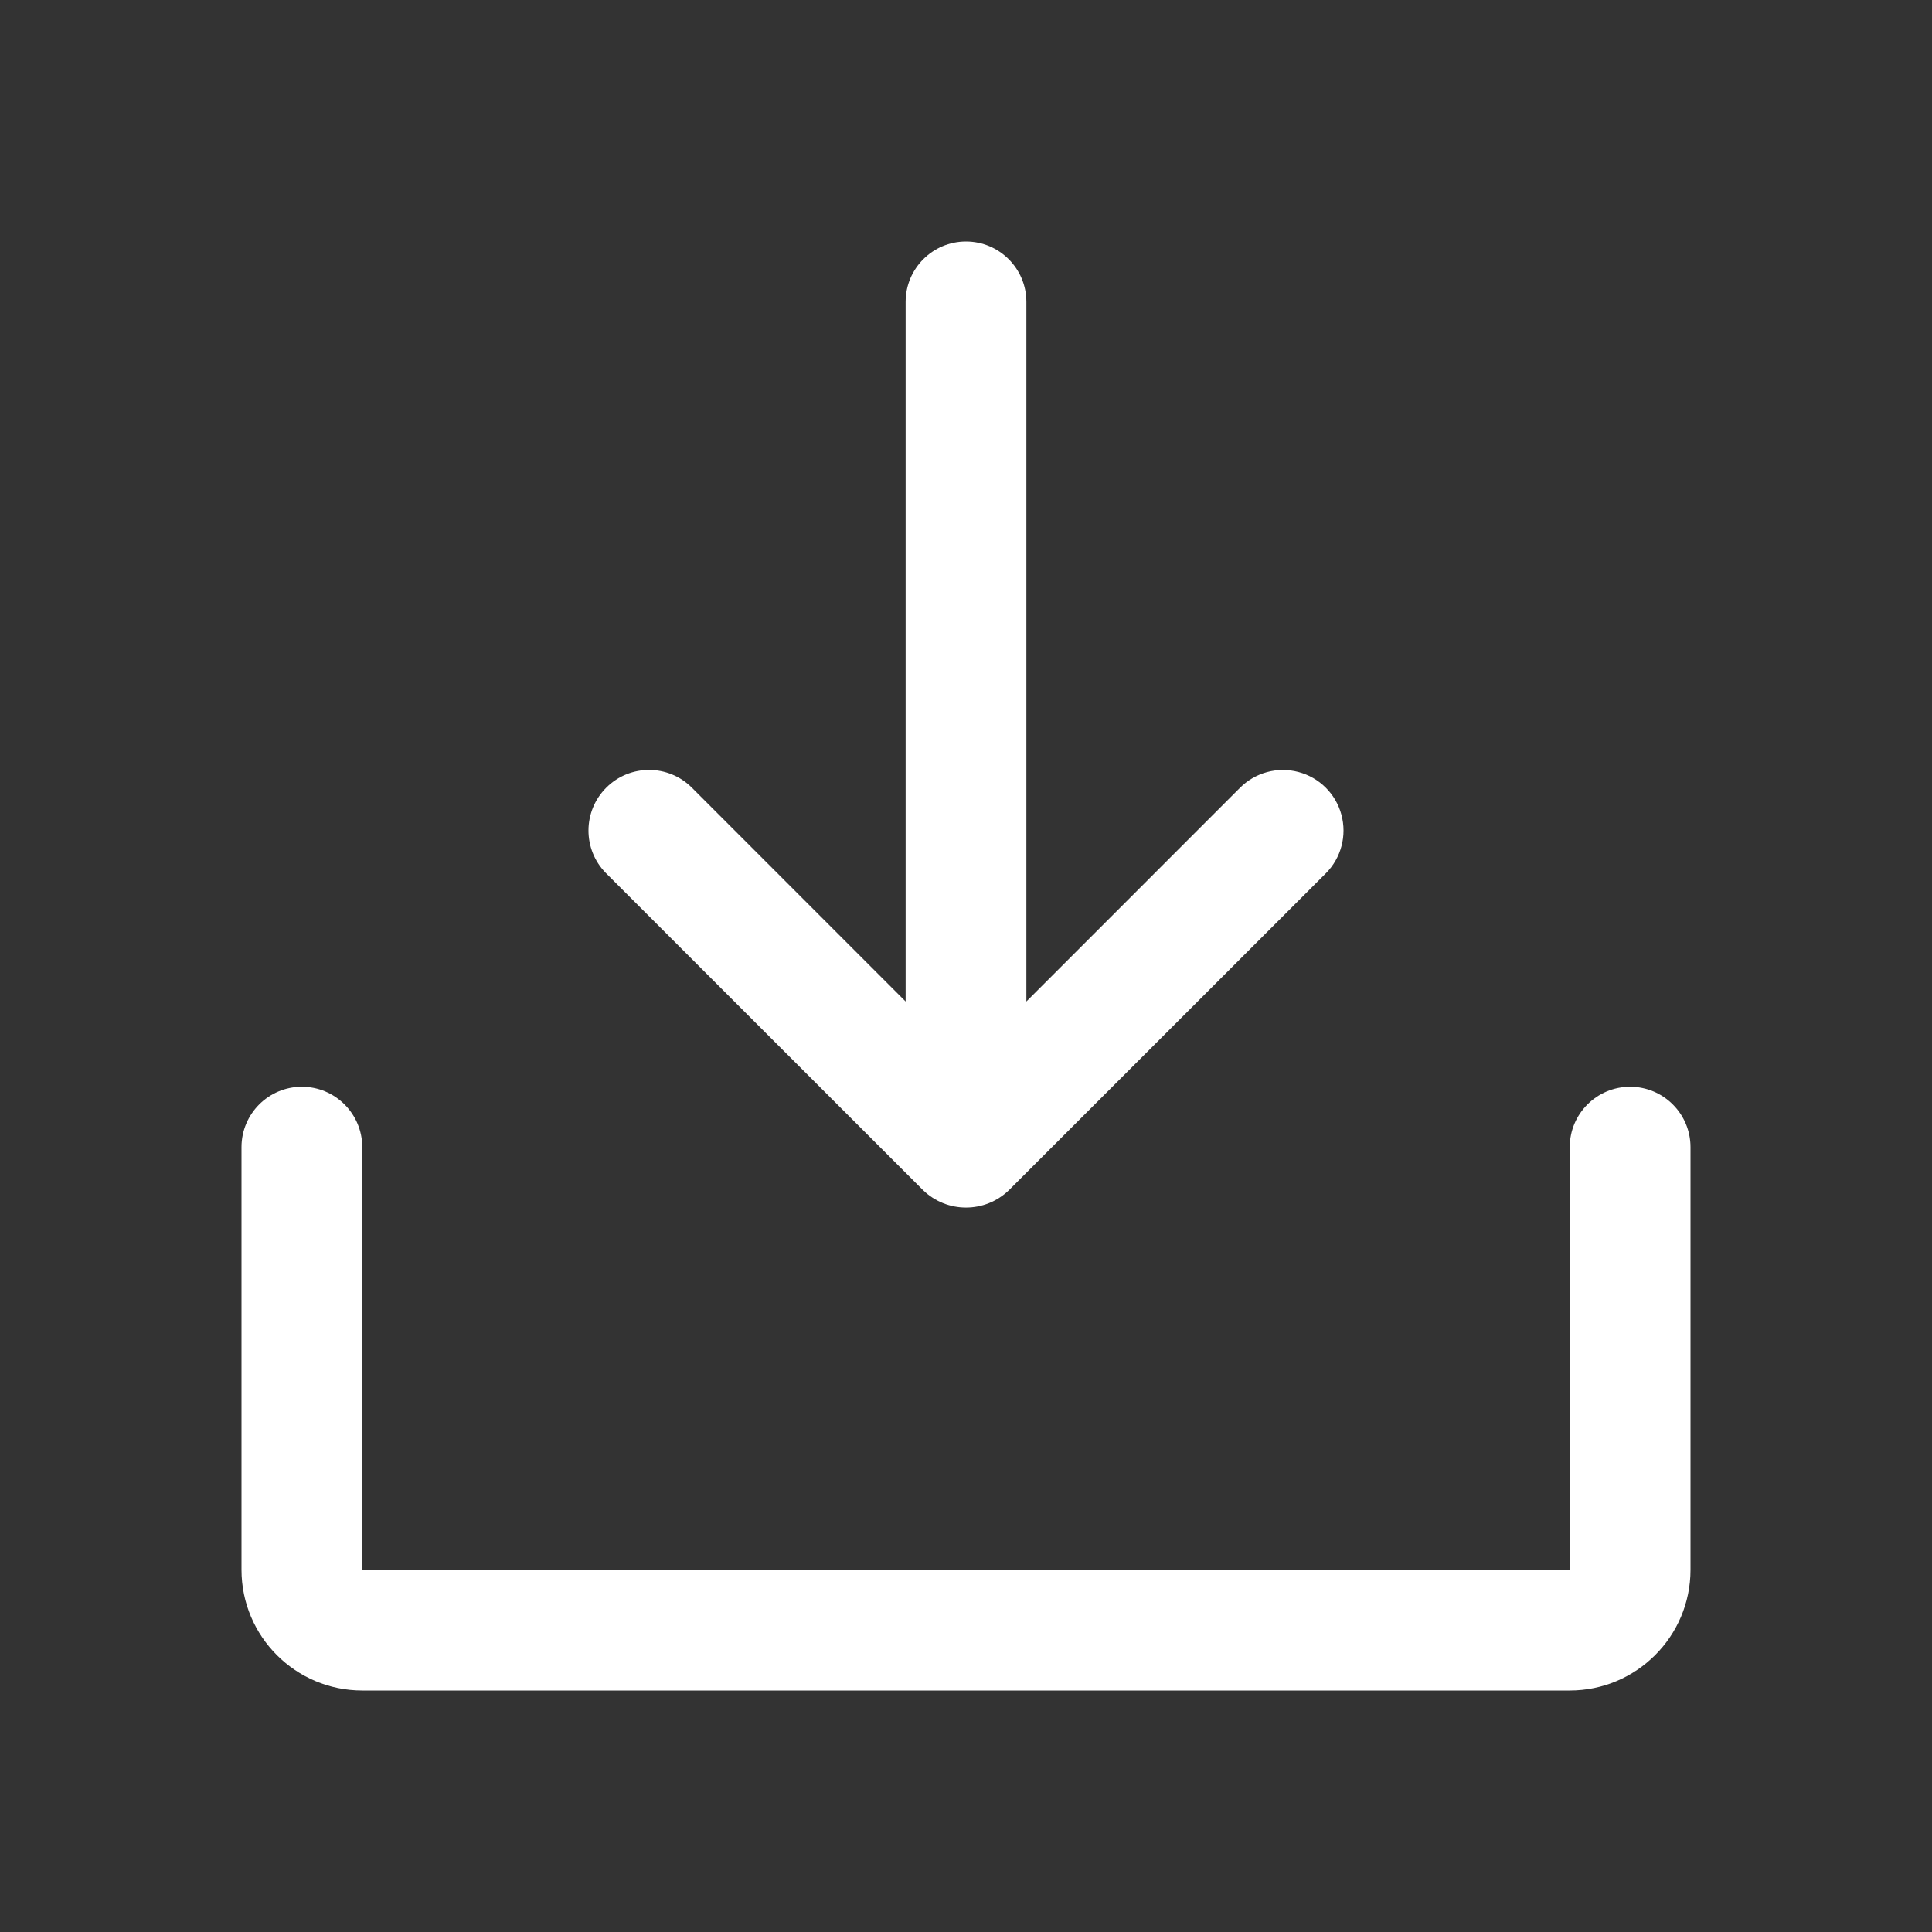 <?xml version="1.0" encoding="UTF-8"?>
<svg width="24px" height="24px" viewBox="0 0 24 24" version="1.1" xmlns="http://www.w3.org/2000/svg" xmlns:xlink="http://www.w3.org/1999/xlink">
    <rect x="0" y="0" width="24" height="24" fill="#333333" stroke="none"/>
    <title>icn-download-white</title>
    <g id="icn-download-white" stroke="none" stroke-width="0" fill="none" fill-rule="evenodd">
        <g id="ViewBox">
            <rect x="0" y="0" width="24" height="24"></rect>
        </g>
        <path d="M7.528,10.847 C7.236,10.552 7.238,10.075 7.533,9.783 C7.828,9.49 8.304,9.492 8.597,9.787 L11.25,12.441 L11.25,3.75 C11.25,3.336 11.586,3 12,3 C12.414,3 12.75,3.336 12.75,3.75 L12.75,12.441 L15.403,9.787 C15.592,9.597 15.869,9.521 16.129,9.59 C16.389,9.658 16.593,9.86 16.663,10.119 C16.734,10.379 16.661,10.656 16.472,10.847 L12.534,14.784 C12.236,15.073 11.764,15.073 11.466,14.784 L7.528,10.847 Z M20.25,13.5 C19.836,13.5 19.5,13.836 19.5,14.25 L19.5,19.5 L4.5,19.5 L4.5,14.25 C4.5,13.836 4.164,13.5 3.75,13.5 C3.336,13.5 3,13.836 3,14.25 L3,19.5 C3,20.328 3.672,21 4.5,21 L19.5,21 C20.328,21 21,20.328 21,19.5 L21,14.25 C21,13.836 20.664,13.5 20.25,13.5 Z" id="Shape" stroke="#FFFFFF" stroke-width="0" fill="#FFFFFF" fill-rule="nonzero"></path>
    </g>
</svg>